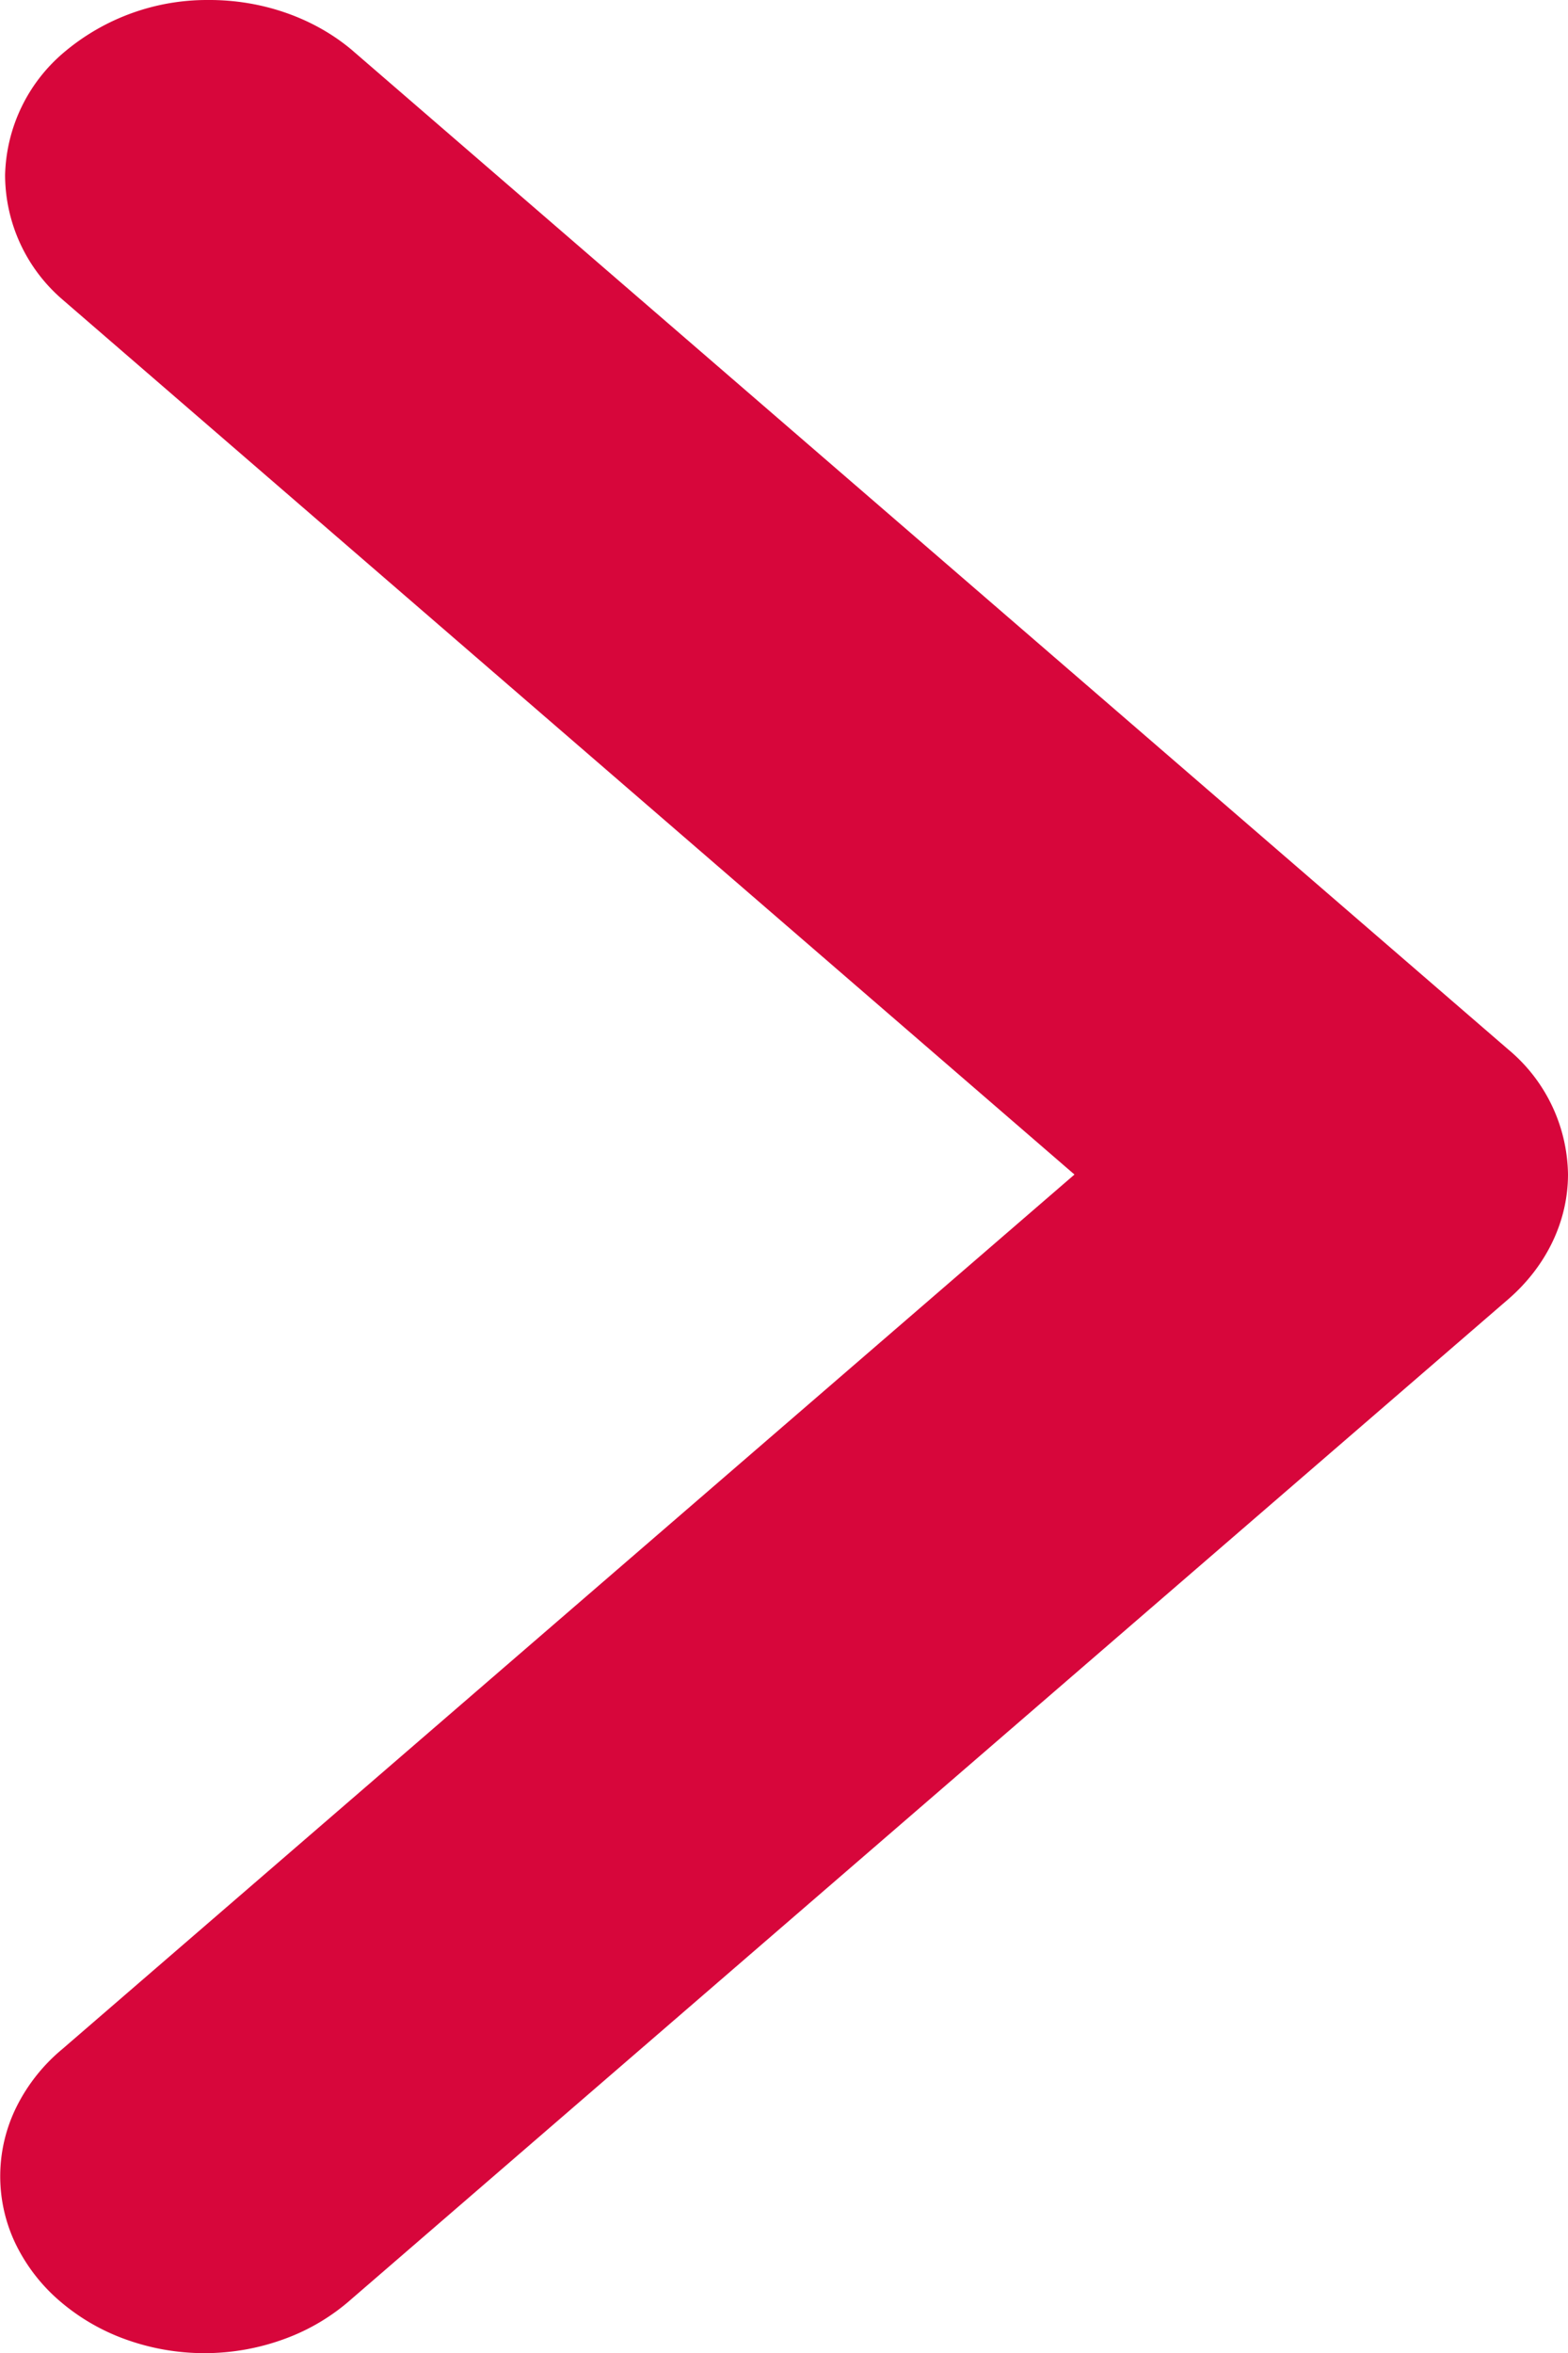 <svg width="8" height="12" viewBox="0 0 8 12" fill="none" xmlns="http://www.w3.org/2000/svg"><path fill-rule="evenodd" clip-rule="evenodd" d="M7.695 5.352A.844.844 0 018 5.989c0 .239-.11.468-.305.637l-5.902 5.099a1.06 1.06 0 01-.338.202 1.185 1.185 0 01-.807.006 1.068 1.068 0 01-.342-.197.903.903 0 01-.228-.296.796.796 0 01.007-.697.91.91 0 01.233-.293l5.164-4.46L.318 1.527A.84.84 0 01.026.893.845.845 0 01.33.264 1.13 1.13 0 011.06 0c.273-.002.537.089.733.253l5.902 5.099z" fill="#D7063B"/></svg>
